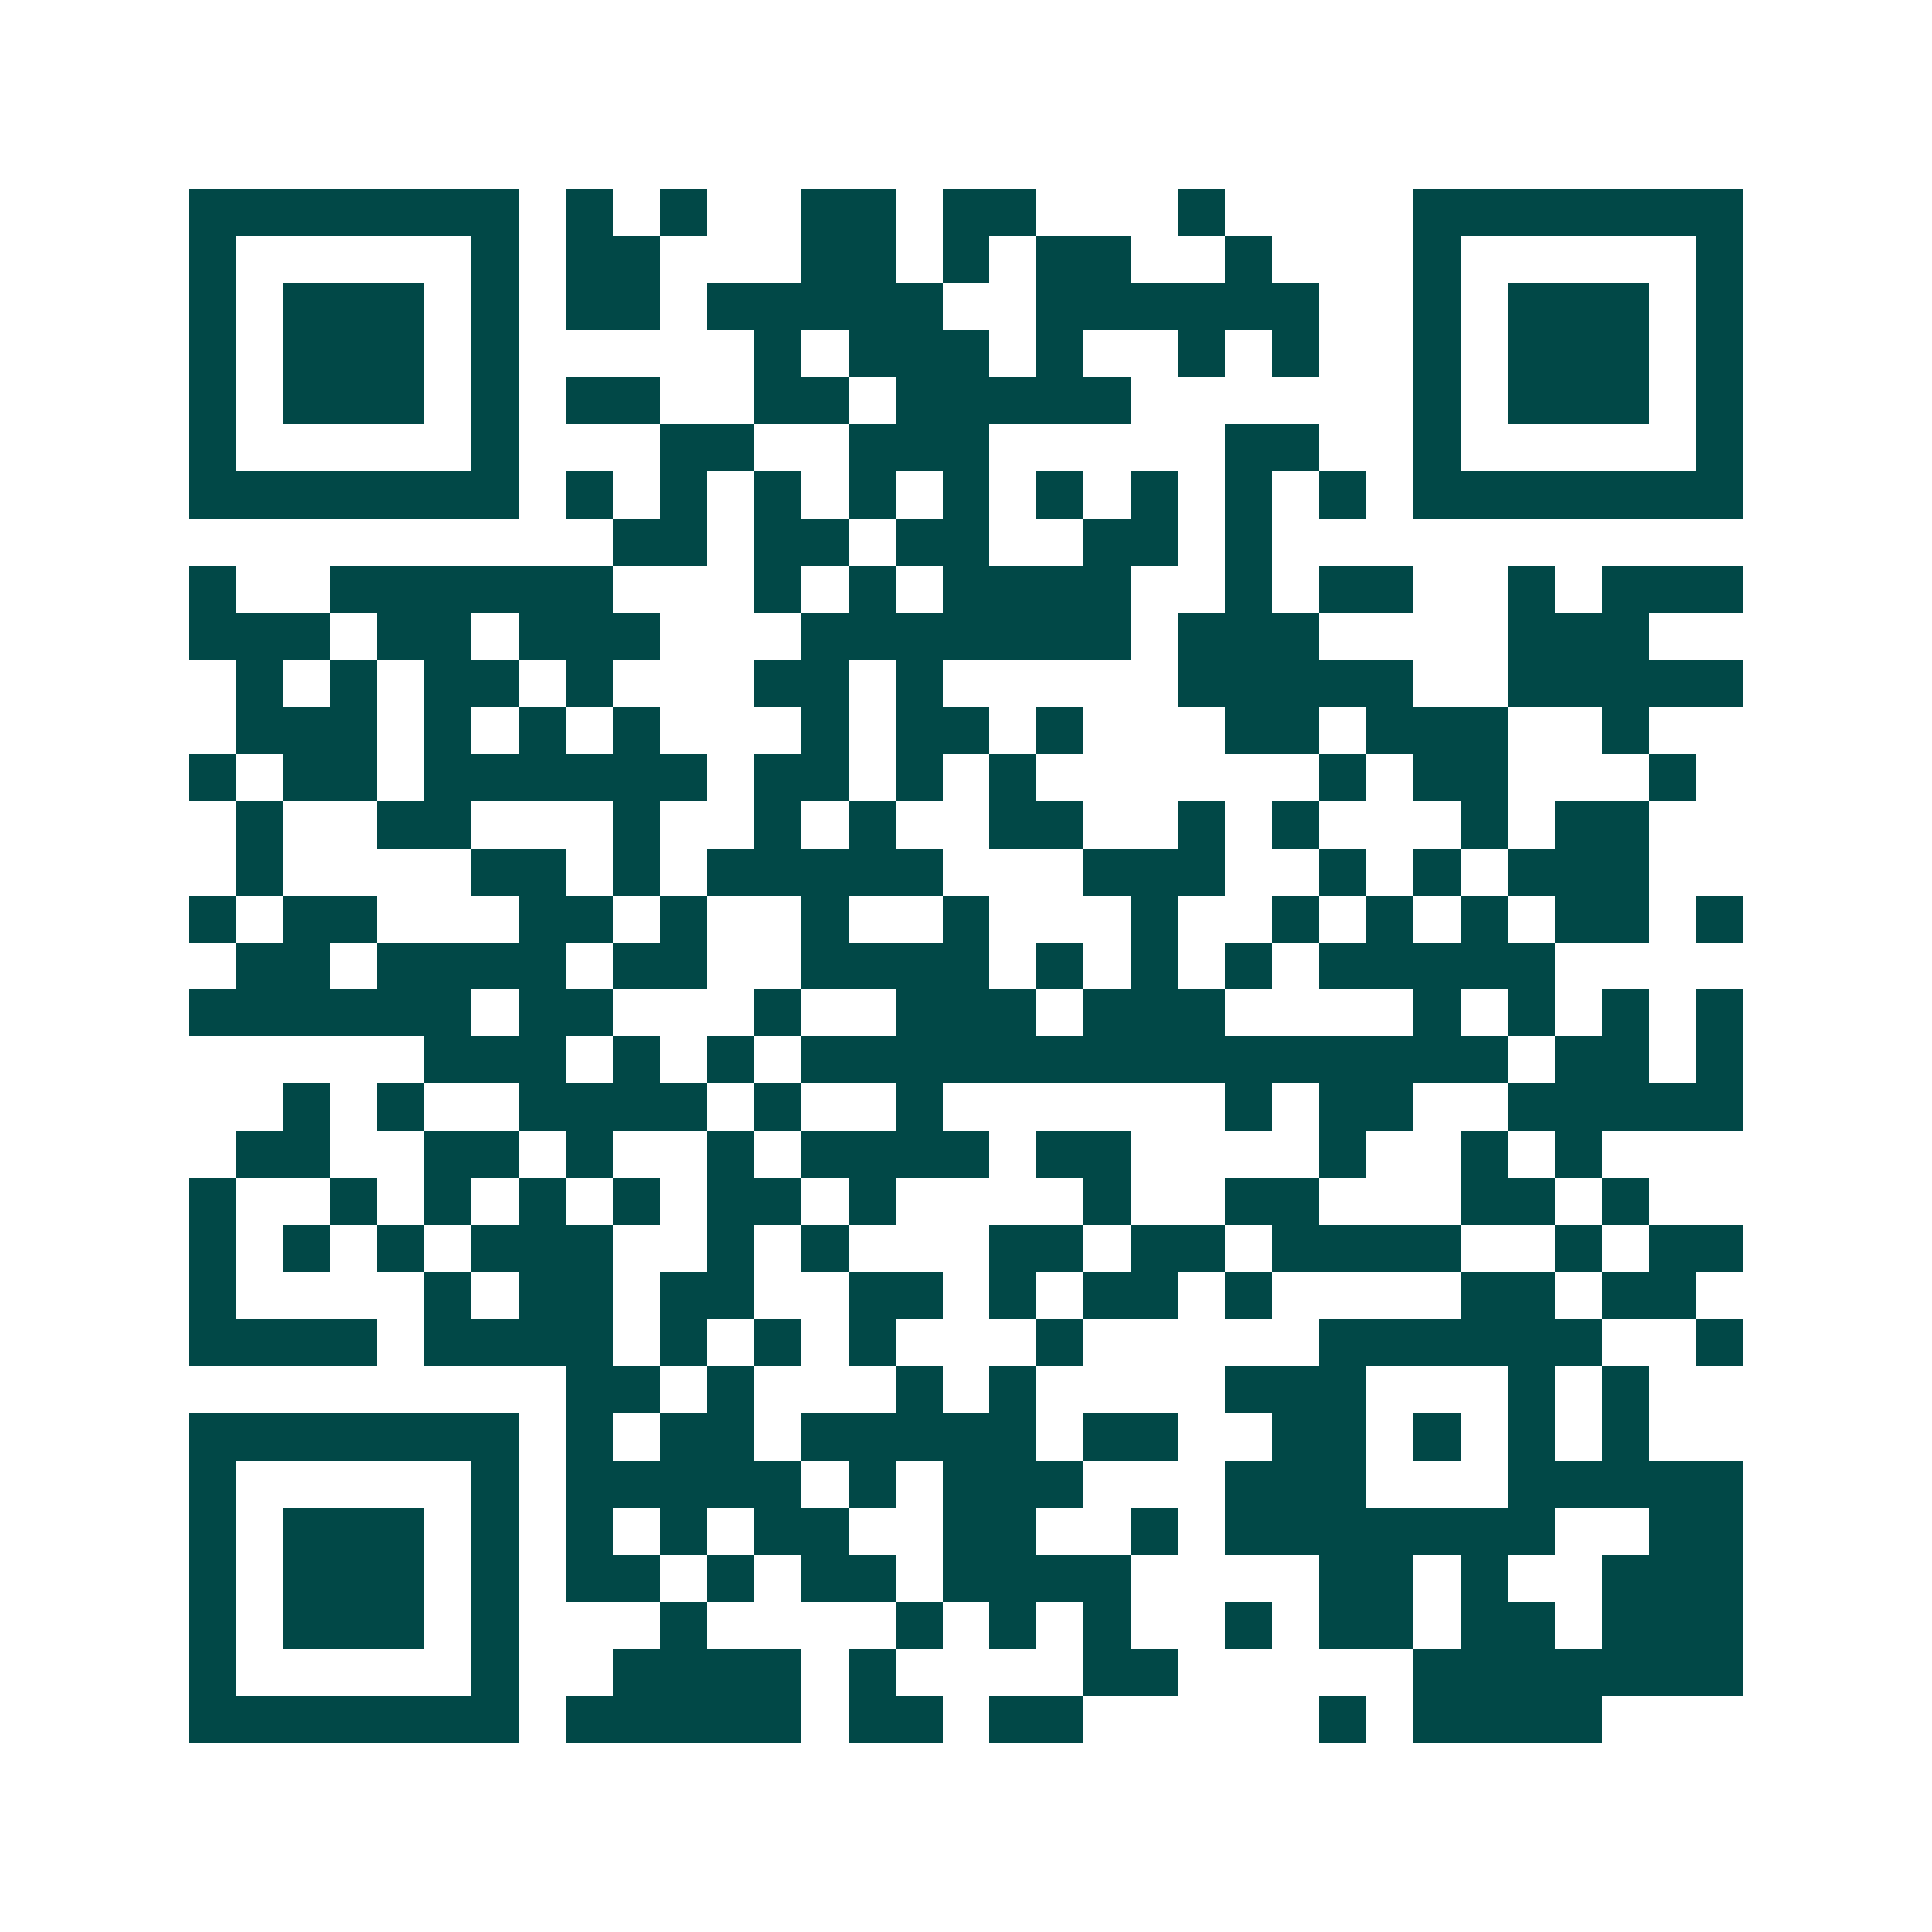 <svg xmlns="http://www.w3.org/2000/svg" width="200" height="200" viewBox="0 0 41 41" shape-rendering="crispEdges"><path fill="#ffffff" d="M0 0h41v41H0z"/><path stroke="#014847" d="M4 4.5h7m1 0h1m1 0h1m2 0h2m1 0h2m3 0h1m4 0h7M4 5.5h1m5 0h1m1 0h2m3 0h2m1 0h1m1 0h2m2 0h1m3 0h1m5 0h1M4 6.5h1m1 0h3m1 0h1m1 0h2m1 0h5m2 0h6m2 0h1m1 0h3m1 0h1M4 7.5h1m1 0h3m1 0h1m5 0h1m1 0h3m1 0h1m2 0h1m1 0h1m2 0h1m1 0h3m1 0h1M4 8.5h1m1 0h3m1 0h1m1 0h2m2 0h2m1 0h5m6 0h1m1 0h3m1 0h1M4 9.5h1m5 0h1m3 0h2m2 0h3m5 0h2m2 0h1m5 0h1M4 10.5h7m1 0h1m1 0h1m1 0h1m1 0h1m1 0h1m1 0h1m1 0h1m1 0h1m1 0h1m1 0h7M13 11.5h2m1 0h2m1 0h2m2 0h2m1 0h1M4 12.5h1m2 0h6m3 0h1m1 0h1m1 0h4m2 0h1m1 0h2m2 0h1m1 0h3M4 13.5h3m1 0h2m1 0h3m3 0h7m1 0h3m4 0h3M5 14.5h1m1 0h1m1 0h2m1 0h1m3 0h2m1 0h1m5 0h5m2 0h5M5 15.5h3m1 0h1m1 0h1m1 0h1m3 0h1m1 0h2m1 0h1m3 0h2m1 0h3m2 0h1M4 16.5h1m1 0h2m1 0h6m1 0h2m1 0h1m1 0h1m6 0h1m1 0h2m3 0h1M5 17.5h1m2 0h2m3 0h1m2 0h1m1 0h1m2 0h2m2 0h1m1 0h1m3 0h1m1 0h2M5 18.5h1m4 0h2m1 0h1m1 0h5m3 0h3m2 0h1m1 0h1m1 0h3M4 19.5h1m1 0h2m3 0h2m1 0h1m2 0h1m2 0h1m3 0h1m2 0h1m1 0h1m1 0h1m1 0h2m1 0h1M5 20.5h2m1 0h4m1 0h2m2 0h4m1 0h1m1 0h1m1 0h1m1 0h5M4 21.5h6m1 0h2m3 0h1m2 0h3m1 0h3m4 0h1m1 0h1m1 0h1m1 0h1M9 22.5h3m1 0h1m1 0h1m1 0h15m1 0h2m1 0h1M6 23.5h1m1 0h1m2 0h4m1 0h1m2 0h1m6 0h1m1 0h2m2 0h5M5 24.5h2m2 0h2m1 0h1m2 0h1m1 0h4m1 0h2m4 0h1m2 0h1m1 0h1M4 25.5h1m2 0h1m1 0h1m1 0h1m1 0h1m1 0h2m1 0h1m4 0h1m2 0h2m3 0h2m1 0h1M4 26.5h1m1 0h1m1 0h1m1 0h3m2 0h1m1 0h1m3 0h2m1 0h2m1 0h4m2 0h1m1 0h2M4 27.5h1m4 0h1m1 0h2m1 0h2m2 0h2m1 0h1m1 0h2m1 0h1m4 0h2m1 0h2M4 28.5h4m1 0h4m1 0h1m1 0h1m1 0h1m3 0h1m5 0h6m2 0h1M12 29.5h2m1 0h1m3 0h1m1 0h1m4 0h3m3 0h1m1 0h1M4 30.5h7m1 0h1m1 0h2m1 0h5m1 0h2m2 0h2m1 0h1m1 0h1m1 0h1M4 31.5h1m5 0h1m1 0h5m1 0h1m1 0h3m3 0h3m3 0h5M4 32.5h1m1 0h3m1 0h1m1 0h1m1 0h1m1 0h2m2 0h2m2 0h1m1 0h7m2 0h2M4 33.5h1m1 0h3m1 0h1m1 0h2m1 0h1m1 0h2m1 0h4m4 0h2m1 0h1m2 0h3M4 34.5h1m1 0h3m1 0h1m3 0h1m4 0h1m1 0h1m1 0h1m2 0h1m1 0h2m1 0h2m1 0h3M4 35.5h1m5 0h1m2 0h4m1 0h1m4 0h2m5 0h7M4 36.5h7m1 0h5m1 0h2m1 0h2m5 0h1m1 0h4"/></svg>
